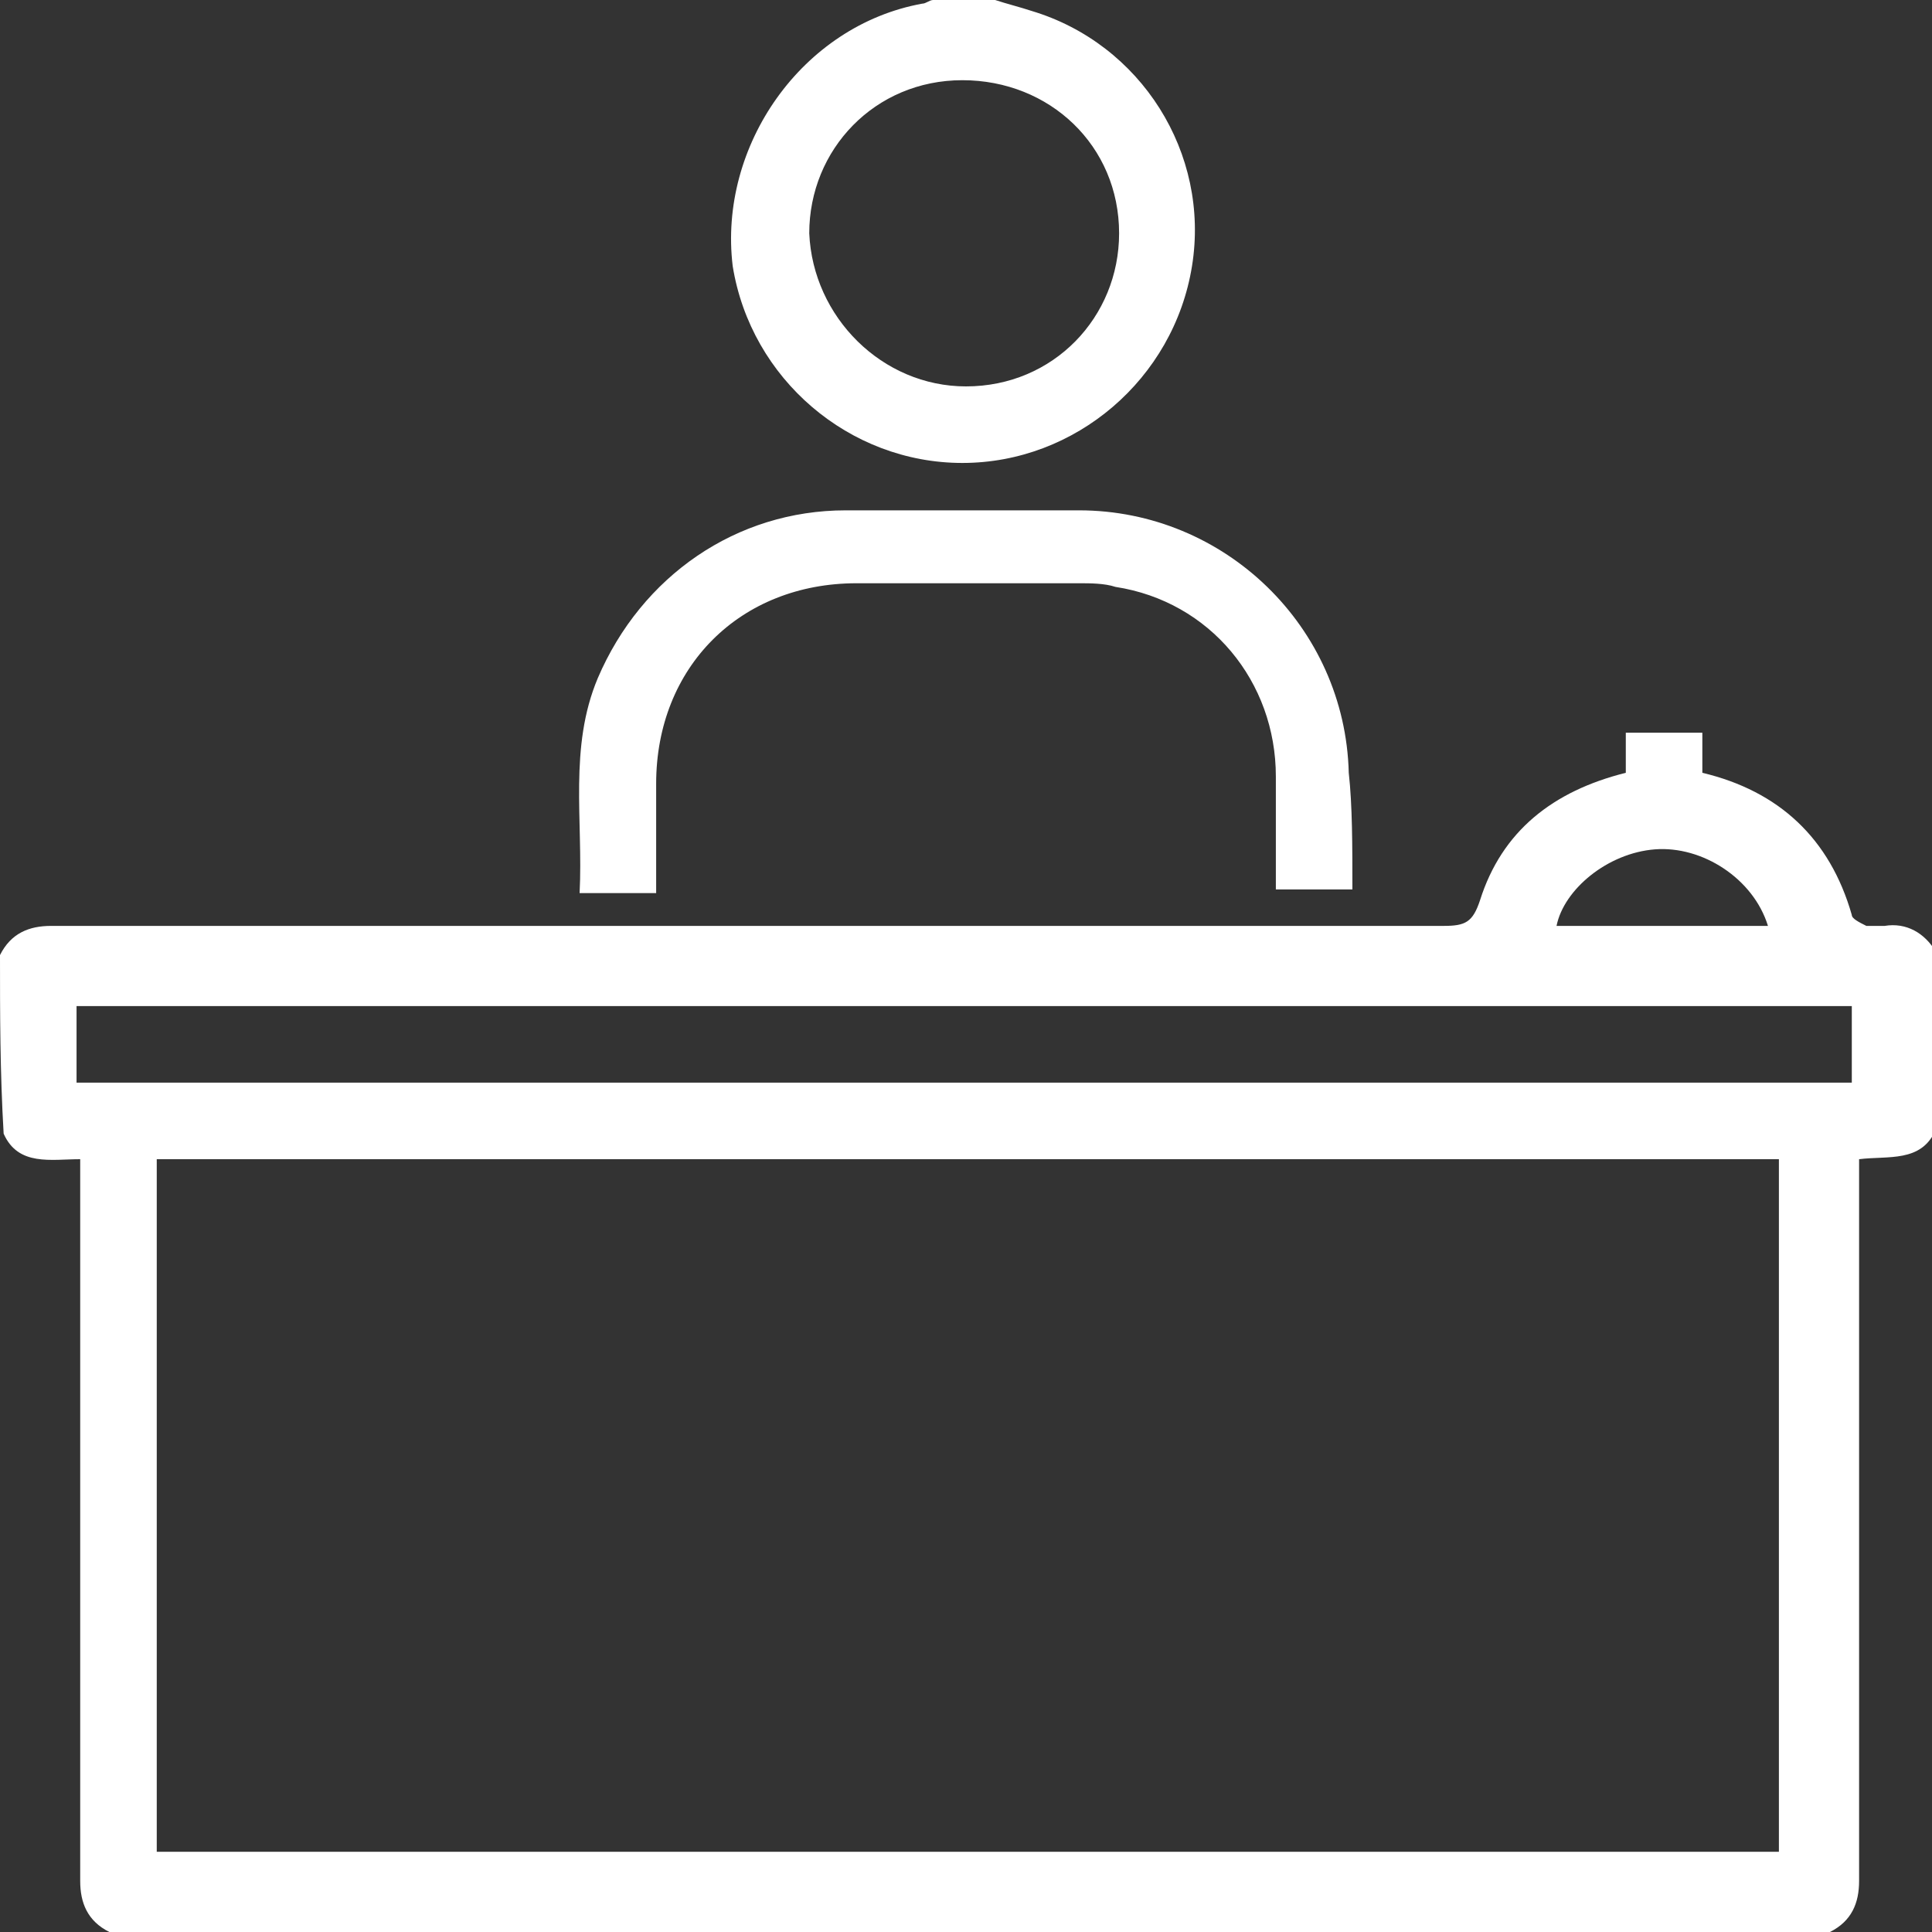 <?xml version="1.0" encoding="utf-8"?>
<!-- Generator: Adobe Illustrator 24.1.1, SVG Export Plug-In . SVG Version: 6.00 Build 0)  -->
<svg version="1.1" id="Layer_1" xmlns="http://www.w3.org/2000/svg" xmlns:xlink="http://www.w3.org/1999/xlink" x="0px" y="0px"
	 viewBox="0 0 53 53" style="enable-background:new 0 0 53 53;" xml:space="preserve">
<rect x="0" y="0" width="53" height="53" fill="#333333" stroke="none"/>
<style type="text/css">
	.st0{fill:#FFFFFF;}
</style>
<g>
	<path class="st0" d="M0,26.2c0.3-0.6,0.8-0.8,1.4-0.8c12.7,0,25.5,0,38.2,0c0.6,0,0.8-0.1,1-0.7c0.6-1.9,2-3,4-3.5
		c0-0.4,0-0.7,0-1.1c0.7,0,1.4,0,2.1,0c0,0.4,0,0.7,0,1.1c2.1,0.5,3.5,1.8,4.1,3.9c0,0.1,0.2,0.2,0.4,0.3c0.2,0,0.3,0,0.5,0
		c0.6-0.1,1.1,0.2,1.4,0.7c0,1.6,0,3.2,0,4.9c-0.4,0.9-1.3,0.7-2.1,0.8c0,0.3,0,0.5,0,0.7c0,6.4,0,12.7,0,19.1
		c0,0.6-0.2,1.1-0.8,1.4c-15.7,0-31.5,0-47.2,0c-0.6-0.3-0.8-0.8-0.8-1.4c0-6.4,0-12.7,0-19.1c0-0.2,0-0.4,0-0.7
		c-0.8,0-1.7,0.2-2.1-0.7C0,29.4,0,27.8,0,26.2z M4.3,50.8c14.9,0,29.7,0,44.5,0c0-6.4,0-12.7,0-19c-14.8,0-29.6,0-44.5,0
		C4.3,38.2,4.3,44.5,4.3,50.8z M50.8,27.6c-16.3,0-32.5,0-48.7,0c0,0.7,0,1.4,0,2.1c16.3,0,32.5,0,48.7,0
		C50.8,29,50.8,28.3,50.8,27.6z M48.5,25.4c-0.4-1.3-1.8-2.2-3.1-2.1c-1.3,0.1-2.5,1.1-2.7,2.1c1.2,0,2.4,0,3.6,0
		C47,25.4,47.7,25.4,48.5,25.4z"/>
	<path class="st0" d="M27.3,0c0.3,0.1,0.7,0.2,1,0.3c3,0.9,4.9,3.9,4.4,7c-0.5,3.1-3.2,5.4-6.3,5.4c-3.1,0-5.8-2.3-6.3-5.4
		C19.7,4,22,0.7,25.3,0.1c0.1,0,0.2-0.1,0.3-0.1C26.2,0,26.8,0,27.3,0z M26.5,10.6c2.4,0,4.2-1.9,4.2-4.2c0-2.4-1.9-4.2-4.3-4.2
		c-2.4,0-4.2,1.9-4.2,4.2C22.3,8.7,24.2,10.6,26.5,10.6z"/>
	<path class="st0" d="M37.1,24.4c-0.7,0-1.4,0-2.1,0c0-1.1,0-2.1,0-3.1c0-2.6-1.8-4.8-4.4-5.2c-0.3-0.1-0.7-0.1-1-0.1
		c-2,0-4,0-6.1,0c-3.2,0-5.5,2.3-5.5,5.5c0,1,0,2,0,3c-0.7,0-1.4,0-2.1,0c0.1-2-0.3-4,0.5-5.9c1.2-2.8,3.8-4.6,6.8-4.6
		c2.1,0,4.3,0,6.4,0c4,0,7.3,3.2,7.4,7.2C37.1,22.1,37.1,23.2,37.1,24.4z"/>
</g>
</svg>
